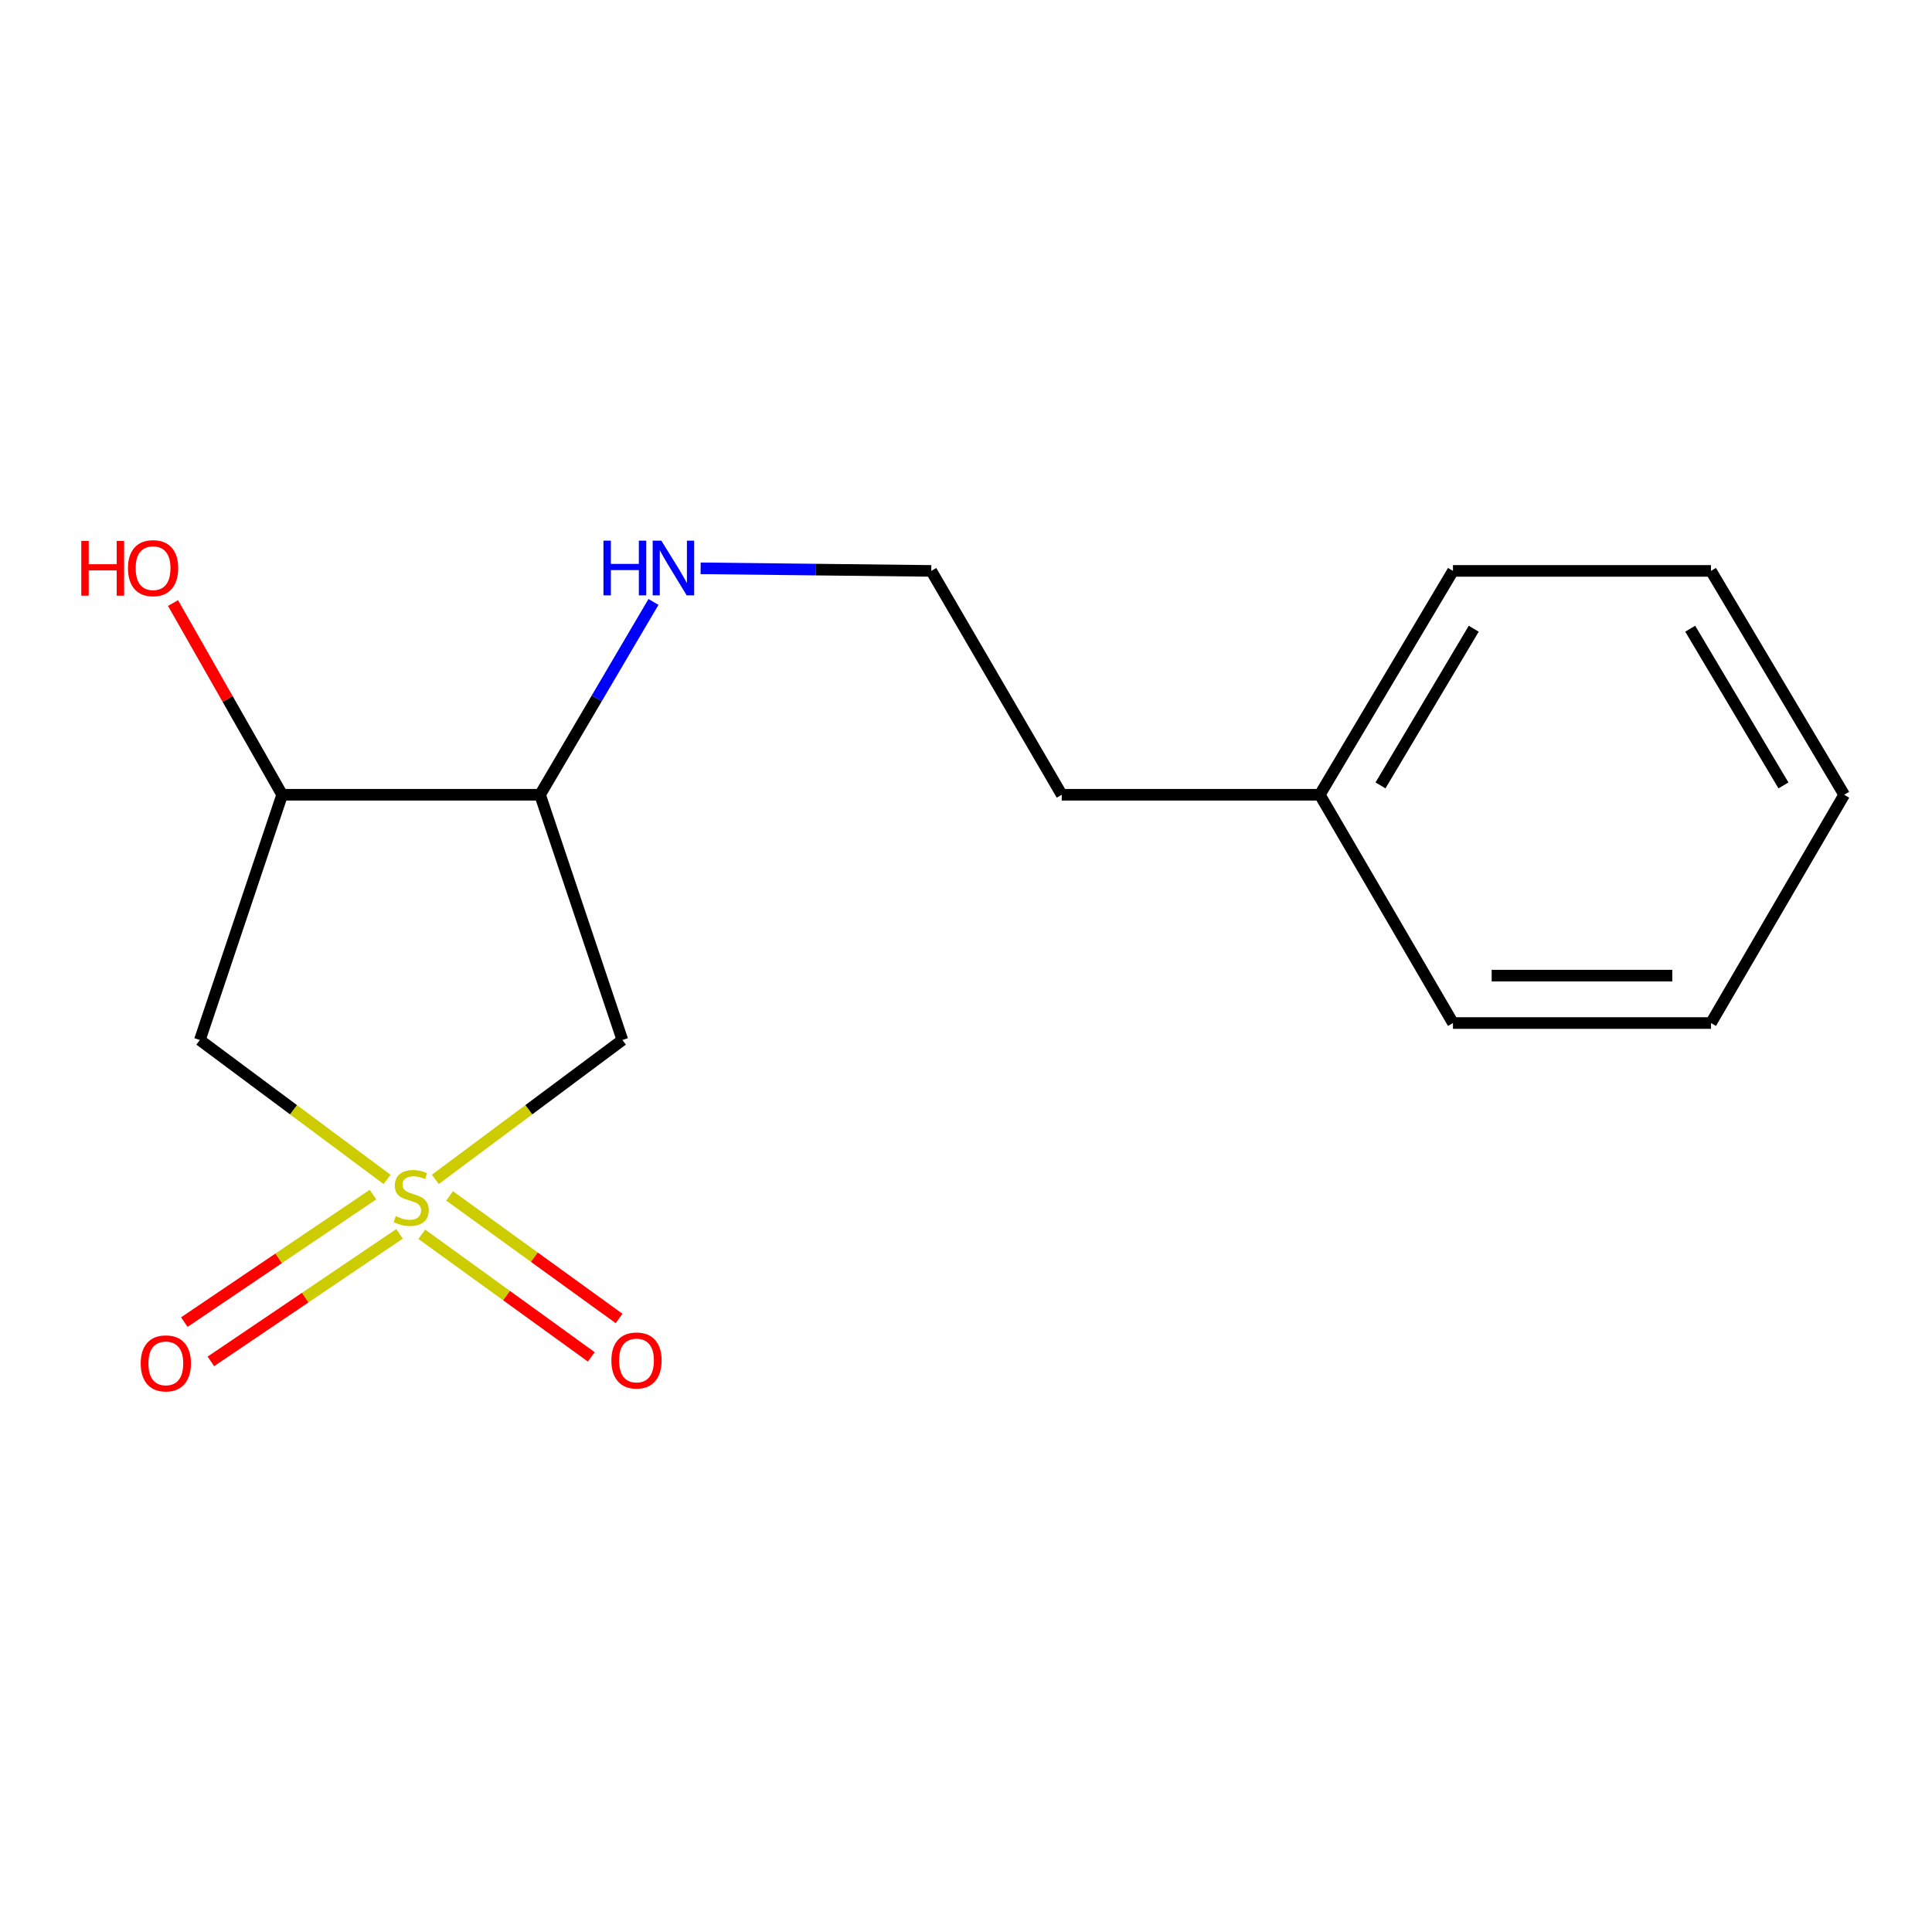 <?xml version='1.0' encoding='iso-8859-1'?>
<svg version='1.1' baseProfile='full'
              xmlns='http://www.w3.org/2000/svg'
                      xmlns:rdkit='http://www.rdkit.org/xml'
                      xmlns:xlink='http://www.w3.org/1999/xlink'
                  xml:space='preserve'
width='1000px' height='1000px' viewBox='0 0 1000 1000'>
<!-- END OF HEADER -->
<rect style='opacity:1.0;fill:#FFFFFF;stroke:none' width='1000' height='1000' x='0' y='0'> </rect>
<path class='bond-0' d='M 225.324,610.451 L 273.735,574.382' style='fill:none;fill-rule:evenodd;stroke:#CCCC00;stroke-width:6px;stroke-linecap:butt;stroke-linejoin:miter;stroke-opacity:1' />
<path class='bond-0' d='M 273.735,574.382 L 322.145,538.313' style='fill:none;fill-rule:evenodd;stroke:#000000;stroke-width:6px;stroke-linecap:butt;stroke-linejoin:miter;stroke-opacity:1' />
<path class='bond-1' d='M 200.347,610.457 L 151.897,574.385' style='fill:none;fill-rule:evenodd;stroke:#CCCC00;stroke-width:6px;stroke-linecap:butt;stroke-linejoin:miter;stroke-opacity:1' />
<path class='bond-1' d='M 151.897,574.385 L 103.447,538.313' style='fill:none;fill-rule:evenodd;stroke:#000000;stroke-width:6px;stroke-linecap:butt;stroke-linejoin:miter;stroke-opacity:1' />
<path class='bond-4' d='M 218.324,638.867 L 262.189,670.594' style='fill:none;fill-rule:evenodd;stroke:#CCCC00;stroke-width:6px;stroke-linecap:butt;stroke-linejoin:miter;stroke-opacity:1' />
<path class='bond-4' d='M 262.189,670.594 L 306.054,702.321' style='fill:none;fill-rule:evenodd;stroke:#FF0000;stroke-width:6px;stroke-linecap:butt;stroke-linejoin:miter;stroke-opacity:1' />
<path class='bond-4' d='M 232.705,618.984 L 276.571,650.711' style='fill:none;fill-rule:evenodd;stroke:#CCCC00;stroke-width:6px;stroke-linecap:butt;stroke-linejoin:miter;stroke-opacity:1' />
<path class='bond-4' d='M 276.571,650.711 L 320.436,682.438' style='fill:none;fill-rule:evenodd;stroke:#FF0000;stroke-width:6px;stroke-linecap:butt;stroke-linejoin:miter;stroke-opacity:1' />
<path class='bond-5' d='M 193.053,618.318 L 144.229,651.32' style='fill:none;fill-rule:evenodd;stroke:#CCCC00;stroke-width:6px;stroke-linecap:butt;stroke-linejoin:miter;stroke-opacity:1' />
<path class='bond-5' d='M 144.229,651.32 L 95.405,684.322' style='fill:none;fill-rule:evenodd;stroke:#FF0000;stroke-width:6px;stroke-linecap:butt;stroke-linejoin:miter;stroke-opacity:1' />
<path class='bond-5' d='M 206.795,638.649 L 157.971,671.651' style='fill:none;fill-rule:evenodd;stroke:#CCCC00;stroke-width:6px;stroke-linecap:butt;stroke-linejoin:miter;stroke-opacity:1' />
<path class='bond-5' d='M 157.971,671.651 L 109.147,704.653' style='fill:none;fill-rule:evenodd;stroke:#FF0000;stroke-width:6px;stroke-linecap:butt;stroke-linejoin:miter;stroke-opacity:1' />
<path class='bond-2' d='M 322.145,538.313 L 279.529,411.364' style='fill:none;fill-rule:evenodd;stroke:#000000;stroke-width:6px;stroke-linecap:butt;stroke-linejoin:miter;stroke-opacity:1' />
<path class='bond-3' d='M 103.447,538.313 L 146.049,411.364' style='fill:none;fill-rule:evenodd;stroke:#000000;stroke-width:6px;stroke-linecap:butt;stroke-linejoin:miter;stroke-opacity:1' />
<path class='bond-6' d='M 279.529,411.364 L 308.881,361.463' style='fill:none;fill-rule:evenodd;stroke:#000000;stroke-width:6px;stroke-linecap:butt;stroke-linejoin:miter;stroke-opacity:1' />
<path class='bond-6' d='M 308.881,361.463 L 338.234,311.563' style='fill:none;fill-rule:evenodd;stroke:#0000FF;stroke-width:6px;stroke-linecap:butt;stroke-linejoin:miter;stroke-opacity:1' />
<path class='bond-16' d='M 279.529,411.364 L 146.049,411.364' style='fill:none;fill-rule:evenodd;stroke:#000000;stroke-width:6px;stroke-linecap:butt;stroke-linejoin:miter;stroke-opacity:1' />
<path class='bond-7' d='M 146.049,411.364 L 117.804,361.749' style='fill:none;fill-rule:evenodd;stroke:#000000;stroke-width:6px;stroke-linecap:butt;stroke-linejoin:miter;stroke-opacity:1' />
<path class='bond-7' d='M 117.804,361.749 L 89.559,312.135' style='fill:none;fill-rule:evenodd;stroke:#FF0000;stroke-width:6px;stroke-linecap:butt;stroke-linejoin:miter;stroke-opacity:1' />
<path class='bond-8' d='M 362.642,294.157 L 422.337,294.827' style='fill:none;fill-rule:evenodd;stroke:#0000FF;stroke-width:6px;stroke-linecap:butt;stroke-linejoin:miter;stroke-opacity:1' />
<path class='bond-8' d='M 422.337,294.827 L 482.031,295.498' style='fill:none;fill-rule:evenodd;stroke:#000000;stroke-width:6px;stroke-linecap:butt;stroke-linejoin:miter;stroke-opacity:1' />
<path class='bond-10' d='M 482.031,295.498 L 549.554,411.364' style='fill:none;fill-rule:evenodd;stroke:#000000;stroke-width:6px;stroke-linecap:butt;stroke-linejoin:miter;stroke-opacity:1' />
<path class='bond-9' d='M 683.115,411.364 L 549.554,411.364' style='fill:none;fill-rule:evenodd;stroke:#000000;stroke-width:6px;stroke-linecap:butt;stroke-linejoin:miter;stroke-opacity:1' />
<path class='bond-11' d='M 683.115,411.364 L 752.057,295.498' style='fill:none;fill-rule:evenodd;stroke:#000000;stroke-width:6px;stroke-linecap:butt;stroke-linejoin:miter;stroke-opacity:1' />
<path class='bond-11' d='M 714.545,406.532 L 762.804,325.426' style='fill:none;fill-rule:evenodd;stroke:#000000;stroke-width:6px;stroke-linecap:butt;stroke-linejoin:miter;stroke-opacity:1' />
<path class='bond-12' d='M 683.115,411.364 L 752.057,529.52' style='fill:none;fill-rule:evenodd;stroke:#000000;stroke-width:6px;stroke-linecap:butt;stroke-linejoin:miter;stroke-opacity:1' />
<path class='bond-13' d='M 752.057,295.498 L 885.604,295.498' style='fill:none;fill-rule:evenodd;stroke:#000000;stroke-width:6px;stroke-linecap:butt;stroke-linejoin:miter;stroke-opacity:1' />
<path class='bond-14' d='M 752.057,529.52 L 885.604,529.52' style='fill:none;fill-rule:evenodd;stroke:#000000;stroke-width:6px;stroke-linecap:butt;stroke-linejoin:miter;stroke-opacity:1' />
<path class='bond-14' d='M 772.089,504.98 L 865.572,504.98' style='fill:none;fill-rule:evenodd;stroke:#000000;stroke-width:6px;stroke-linecap:butt;stroke-linejoin:miter;stroke-opacity:1' />
<path class='bond-17' d='M 885.604,295.498 L 954.545,411.364' style='fill:none;fill-rule:evenodd;stroke:#000000;stroke-width:6px;stroke-linecap:butt;stroke-linejoin:miter;stroke-opacity:1' />
<path class='bond-17' d='M 874.857,325.426 L 923.116,406.532' style='fill:none;fill-rule:evenodd;stroke:#000000;stroke-width:6px;stroke-linecap:butt;stroke-linejoin:miter;stroke-opacity:1' />
<path class='bond-15' d='M 885.604,529.52 L 954.545,411.364' style='fill:none;fill-rule:evenodd;stroke:#000000;stroke-width:6px;stroke-linecap:butt;stroke-linejoin:miter;stroke-opacity:1' />
<path  class='atom-0' d='M 204.837 629.475
Q 205.157 629.595, 206.477 630.155
Q 207.797 630.715, 209.237 631.075
Q 210.717 631.395, 212.157 631.395
Q 214.837 631.395, 216.397 630.115
Q 217.957 628.795, 217.957 626.515
Q 217.957 624.955, 217.157 623.995
Q 216.397 623.035, 215.197 622.515
Q 213.997 621.995, 211.997 621.395
Q 209.477 620.635, 207.957 619.915
Q 206.477 619.195, 205.397 617.675
Q 204.357 616.155, 204.357 613.595
Q 204.357 610.035, 206.757 607.835
Q 209.197 605.635, 213.997 605.635
Q 217.277 605.635, 220.997 607.195
L 220.077 610.275
Q 216.677 608.875, 214.117 608.875
Q 211.357 608.875, 209.837 610.035
Q 208.317 611.155, 208.357 613.115
Q 208.357 614.635, 209.117 615.555
Q 209.917 616.475, 211.037 616.995
Q 212.197 617.515, 214.117 618.115
Q 216.677 618.915, 218.197 619.715
Q 219.717 620.515, 220.797 622.155
Q 221.917 623.755, 221.917 626.515
Q 221.917 630.435, 219.277 632.555
Q 216.677 634.635, 212.317 634.635
Q 209.797 634.635, 207.877 634.075
Q 205.997 633.555, 203.757 632.635
L 204.837 629.475
' fill='#CCCC00'/>
<path  class='atom-5' d='M 316.452 704.182
Q 316.452 697.382, 319.812 693.582
Q 323.172 689.782, 329.452 689.782
Q 335.732 689.782, 339.092 693.582
Q 342.452 697.382, 342.452 704.182
Q 342.452 711.062, 339.052 714.982
Q 335.652 718.862, 329.452 718.862
Q 323.212 718.862, 319.812 714.982
Q 316.452 711.102, 316.452 704.182
M 329.452 715.662
Q 333.772 715.662, 336.092 712.782
Q 338.452 709.862, 338.452 704.182
Q 338.452 698.622, 336.092 695.822
Q 333.772 692.982, 329.452 692.982
Q 325.132 692.982, 322.772 695.782
Q 320.452 698.582, 320.452 704.182
Q 320.452 709.902, 322.772 712.782
Q 325.132 715.662, 329.452 715.662
' fill='#FF0000'/>
<path  class='atom-6' d='M 72.833 705.682
Q 72.833 698.882, 76.193 695.082
Q 79.553 691.282, 85.833 691.282
Q 92.113 691.282, 95.473 695.082
Q 98.833 698.882, 98.833 705.682
Q 98.833 712.562, 95.433 716.482
Q 92.033 720.362, 85.833 720.362
Q 79.593 720.362, 76.193 716.482
Q 72.833 712.602, 72.833 705.682
M 85.833 717.162
Q 90.153 717.162, 92.473 714.282
Q 94.833 711.362, 94.833 705.682
Q 94.833 700.122, 92.473 697.322
Q 90.153 694.482, 85.833 694.482
Q 81.513 694.482, 79.153 697.282
Q 76.833 700.082, 76.833 705.682
Q 76.833 711.402, 79.153 714.282
Q 81.513 717.162, 85.833 717.162
' fill='#FF0000'/>
<path  class='atom-7' d='M 312.345 279.839
L 316.185 279.839
L 316.185 291.879
L 330.665 291.879
L 330.665 279.839
L 334.505 279.839
L 334.505 308.159
L 330.665 308.159
L 330.665 295.079
L 316.185 295.079
L 316.185 308.159
L 312.345 308.159
L 312.345 279.839
' fill='#0000FF'/>
<path  class='atom-7' d='M 342.305 279.839
L 351.585 294.839
Q 352.505 296.319, 353.985 298.999
Q 355.465 301.679, 355.545 301.839
L 355.545 279.839
L 359.305 279.839
L 359.305 308.159
L 355.425 308.159
L 345.465 291.759
Q 344.305 289.839, 343.065 287.639
Q 341.865 285.439, 341.505 284.759
L 341.505 308.159
L 337.825 308.159
L 337.825 279.839
L 342.305 279.839
' fill='#0000FF'/>
<path  class='atom-8' d='M 42.075 279.999
L 45.915 279.999
L 45.915 292.039
L 60.395 292.039
L 60.395 279.999
L 64.235 279.999
L 64.235 308.319
L 60.395 308.319
L 60.395 295.239
L 45.915 295.239
L 45.915 308.319
L 42.075 308.319
L 42.075 279.999
' fill='#FF0000'/>
<path  class='atom-8' d='M 66.235 294.079
Q 66.235 287.279, 69.595 283.479
Q 72.955 279.679, 79.235 279.679
Q 85.515 279.679, 88.875 283.479
Q 92.235 287.279, 92.235 294.079
Q 92.235 300.959, 88.835 304.879
Q 85.435 308.759, 79.235 308.759
Q 72.995 308.759, 69.595 304.879
Q 66.235 300.999, 66.235 294.079
M 79.235 305.559
Q 83.555 305.559, 85.875 302.679
Q 88.235 299.759, 88.235 294.079
Q 88.235 288.519, 85.875 285.719
Q 83.555 282.879, 79.235 282.879
Q 74.915 282.879, 72.555 285.679
Q 70.235 288.479, 70.235 294.079
Q 70.235 299.799, 72.555 302.679
Q 74.915 305.559, 79.235 305.559
' fill='#FF0000'/>
</svg>
